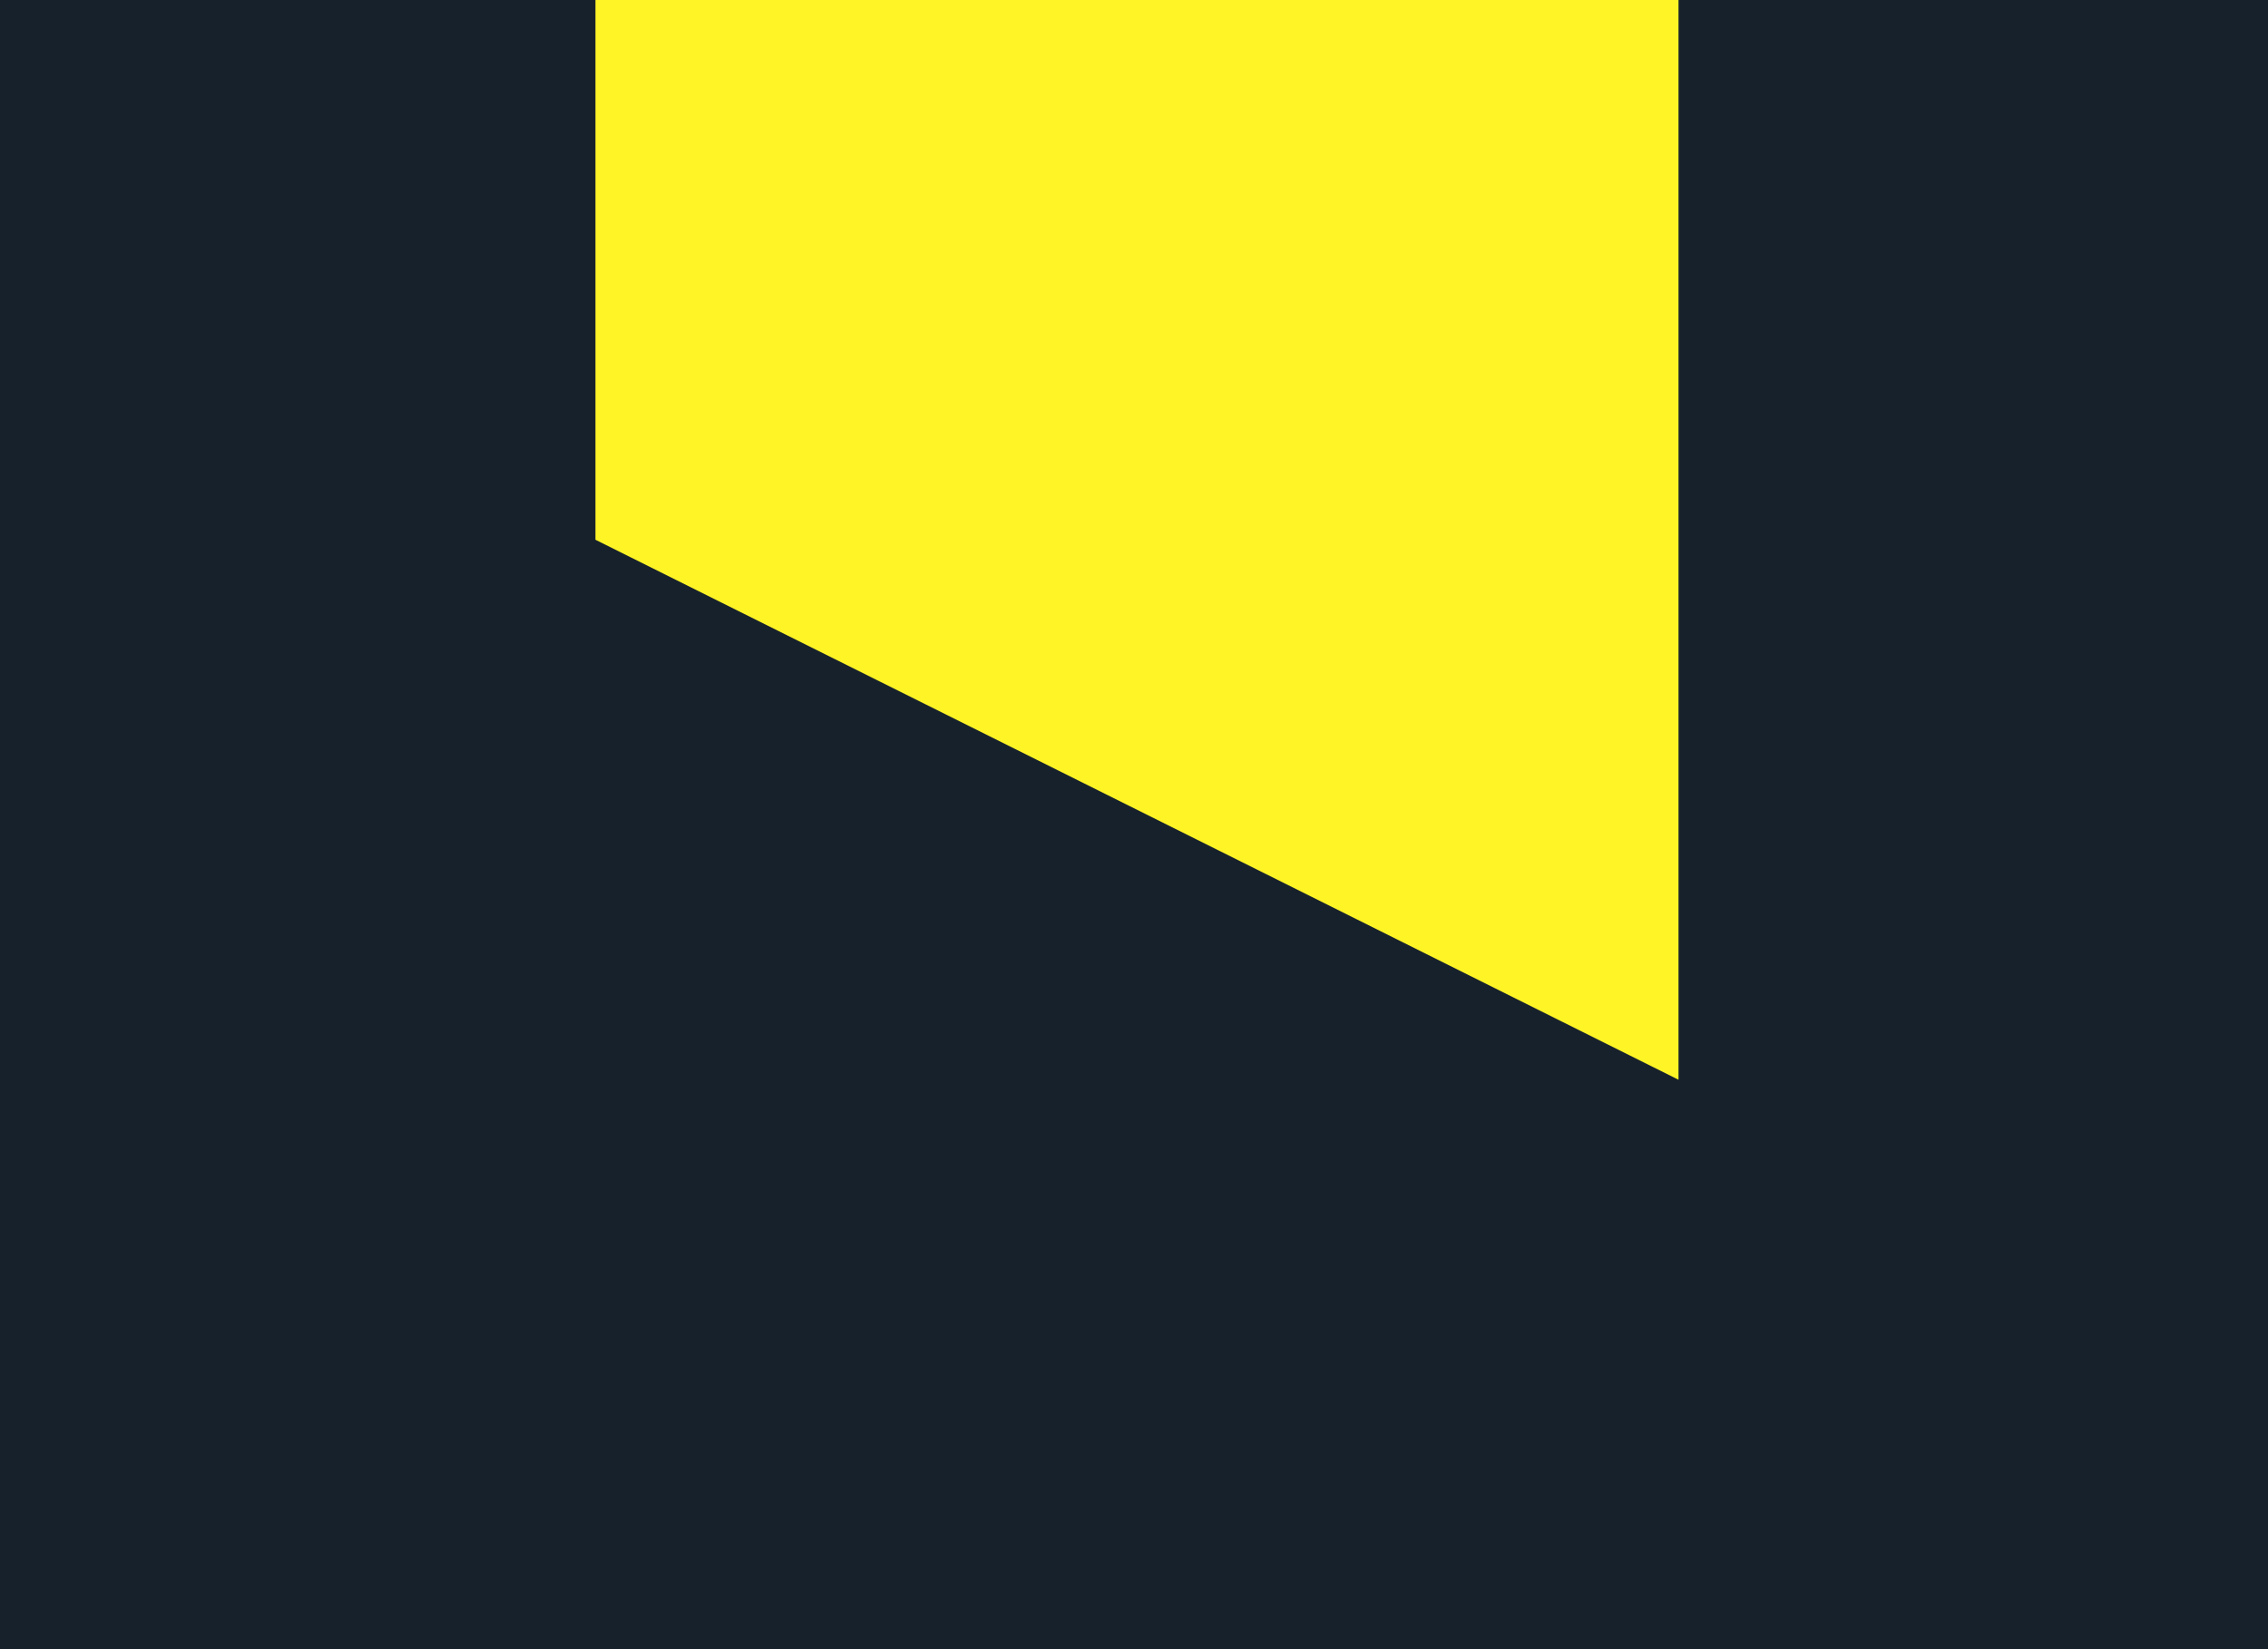 <svg xmlns="http://www.w3.org/2000/svg" xmlns:xlink="http://www.w3.org/1999/xlink" width="330" height="240" viewBox="0 0 330 240"><defs><clipPath id="a"><rect width="330" height="240" transform="translate(10166 5414)" fill="#17212c"/></clipPath></defs><g transform="translate(-10166 -5414)"><rect width="330" height="240" transform="translate(10166 5414)" fill="#17212c"/><g clip-path="url(#a)"><path d="M157.591,236.177,0,157.591V0L157.591,78.586Z" transform="translate(10410.228 5571.133) rotate(180)" fill="#fff425"/></g></g></svg>